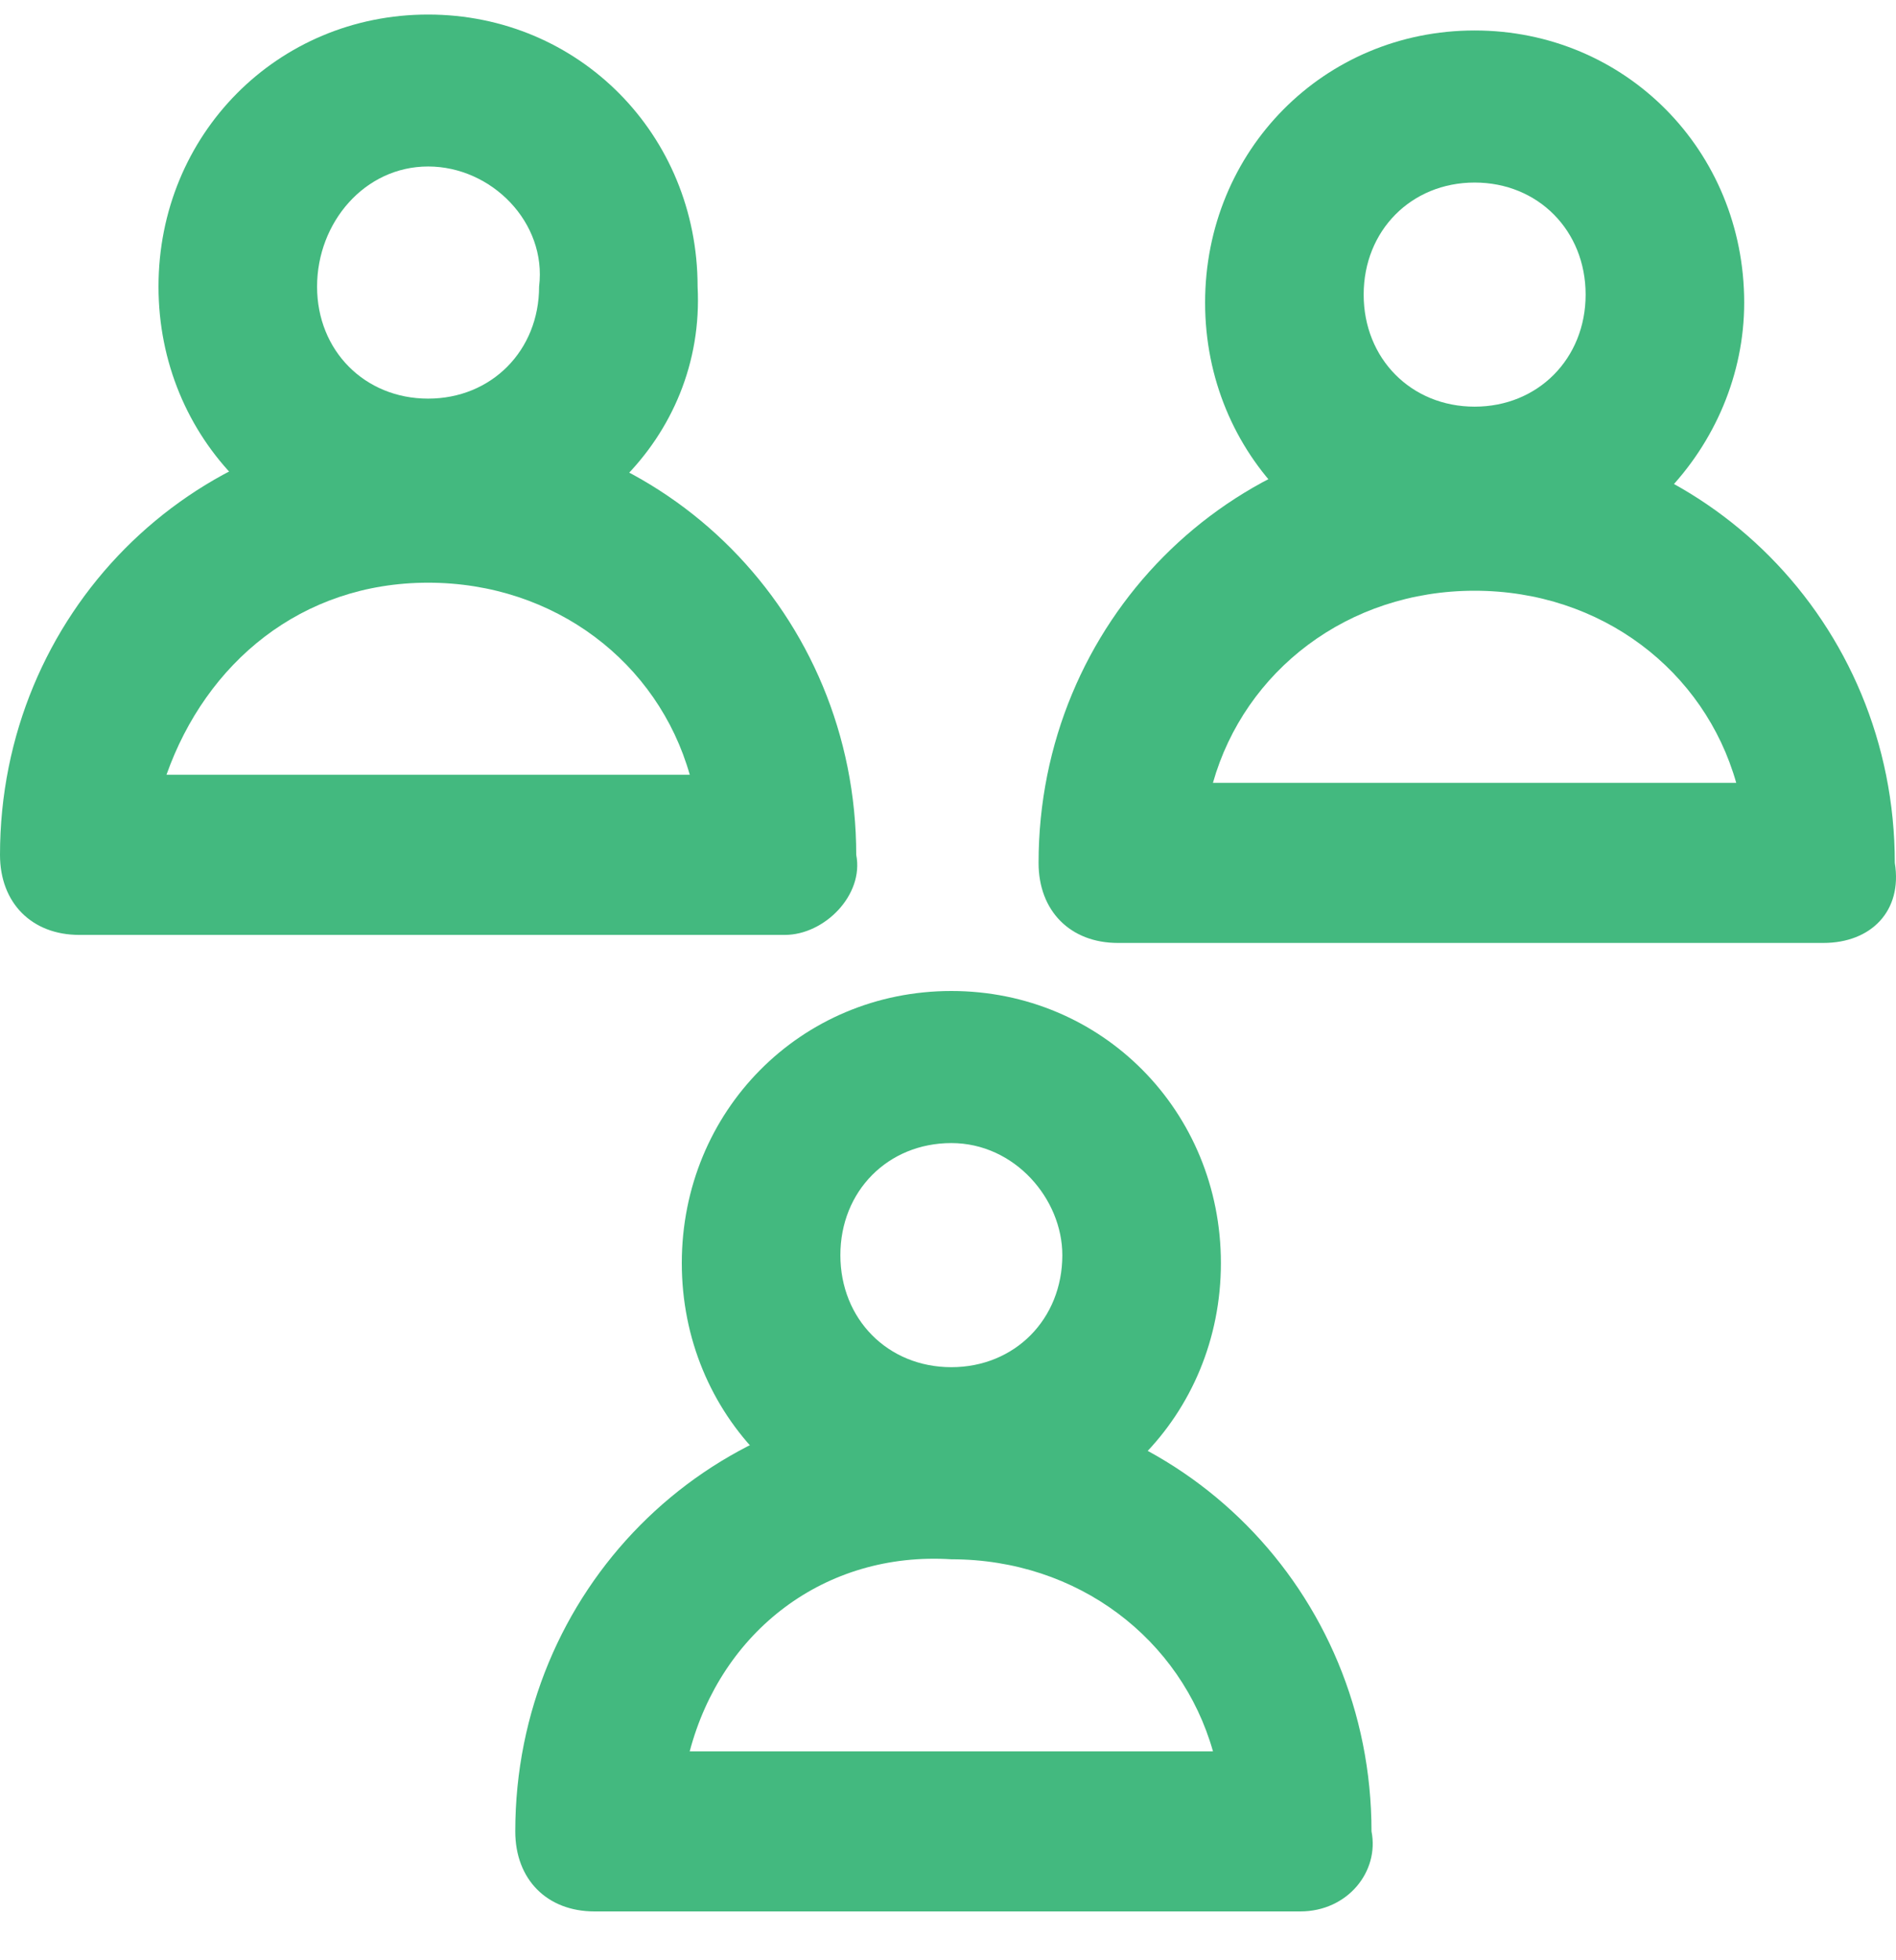 <svg xmlns="http://www.w3.org/2000/svg" width="30" height="31" viewBox="0 0 30 31" fill="none"><path d="M20.572 30.228H9.408c-.753 0-1.255-.506-1.255-1.266 0-3.797 3.011-6.835 6.774-6.835s6.774 3.038 6.774 6.835c.126.633-.376 1.266-1.129 1.266zm-9.659-2.531h8.28c-.502-1.772-2.133-3.038-4.14-3.038-2.007-.127-3.638 1.139-4.14 3.038z" fill="#43B97F"></path><path d="M15.053 24.28c-2.383 0-4.265-1.9-4.265-4.305 0-2.404 1.882-4.303 4.265-4.303s4.265 1.899 4.265 4.303c0 2.405-1.882 4.304-4.265 4.304zm0-6.203c-1.004 0-1.756.76-1.756 1.772 0 1.013.752 1.772 1.756 1.772s1.756-.76 1.756-1.772c0-.886-.752-1.772-1.756-1.772zM28.852 14.912H17.688c-.753 0-1.255-.506-1.255-1.266 0-3.798 3.01-6.835 6.774-6.835 3.763 0 6.774 3.038 6.774 6.835.125.76-.376 1.266-1.13 1.266zm-9.66-2.532h8.28c-.502-1.772-2.132-3.038-4.14-3.038-2.007 0-3.637 1.266-4.14 3.038z" fill="#43B97F"></path><path d="M23.333 9.09c-2.383 0-4.265-1.9-4.265-4.304 0-2.405 1.881-4.304 4.265-4.304 2.383 0 4.265 1.899 4.265 4.304 0 2.278-1.882 4.303-4.265 4.303zm0-6.203c-1.004 0-1.756.76-1.756 1.772 0 1.013.752 1.772 1.756 1.772 1.003 0 1.756-.76 1.756-1.772 0-1.013-.753-1.772-1.756-1.772zM12.419 14.785H1.255C.502 14.785 0 14.279 0 13.519c0-3.797 3.01-6.835 6.774-6.835 3.763 0 6.774 3.038 6.774 6.835.125.633-.502 1.266-1.13 1.266zm-9.785-2.532h8.28c-.502-1.772-2.133-3.038-4.14-3.038-2.007 0-3.512 1.266-4.14 3.038z" fill="#43B97F"></path><path d="M6.774 8.836c-2.384 0-4.266-1.899-4.266-4.304C2.508 2.127 4.39.23 6.773.23c2.384 0 4.265 1.898 4.265 4.303.126 2.405-1.881 4.304-4.264 4.304zm0-6.203c-1.004 0-1.757.886-1.757 1.9 0 1.012.753 1.771 1.757 1.771 1.003 0 1.756-.76 1.756-1.772.125-1.013-.753-1.899-1.756-1.899z" fill="#43B97F"></path></svg>